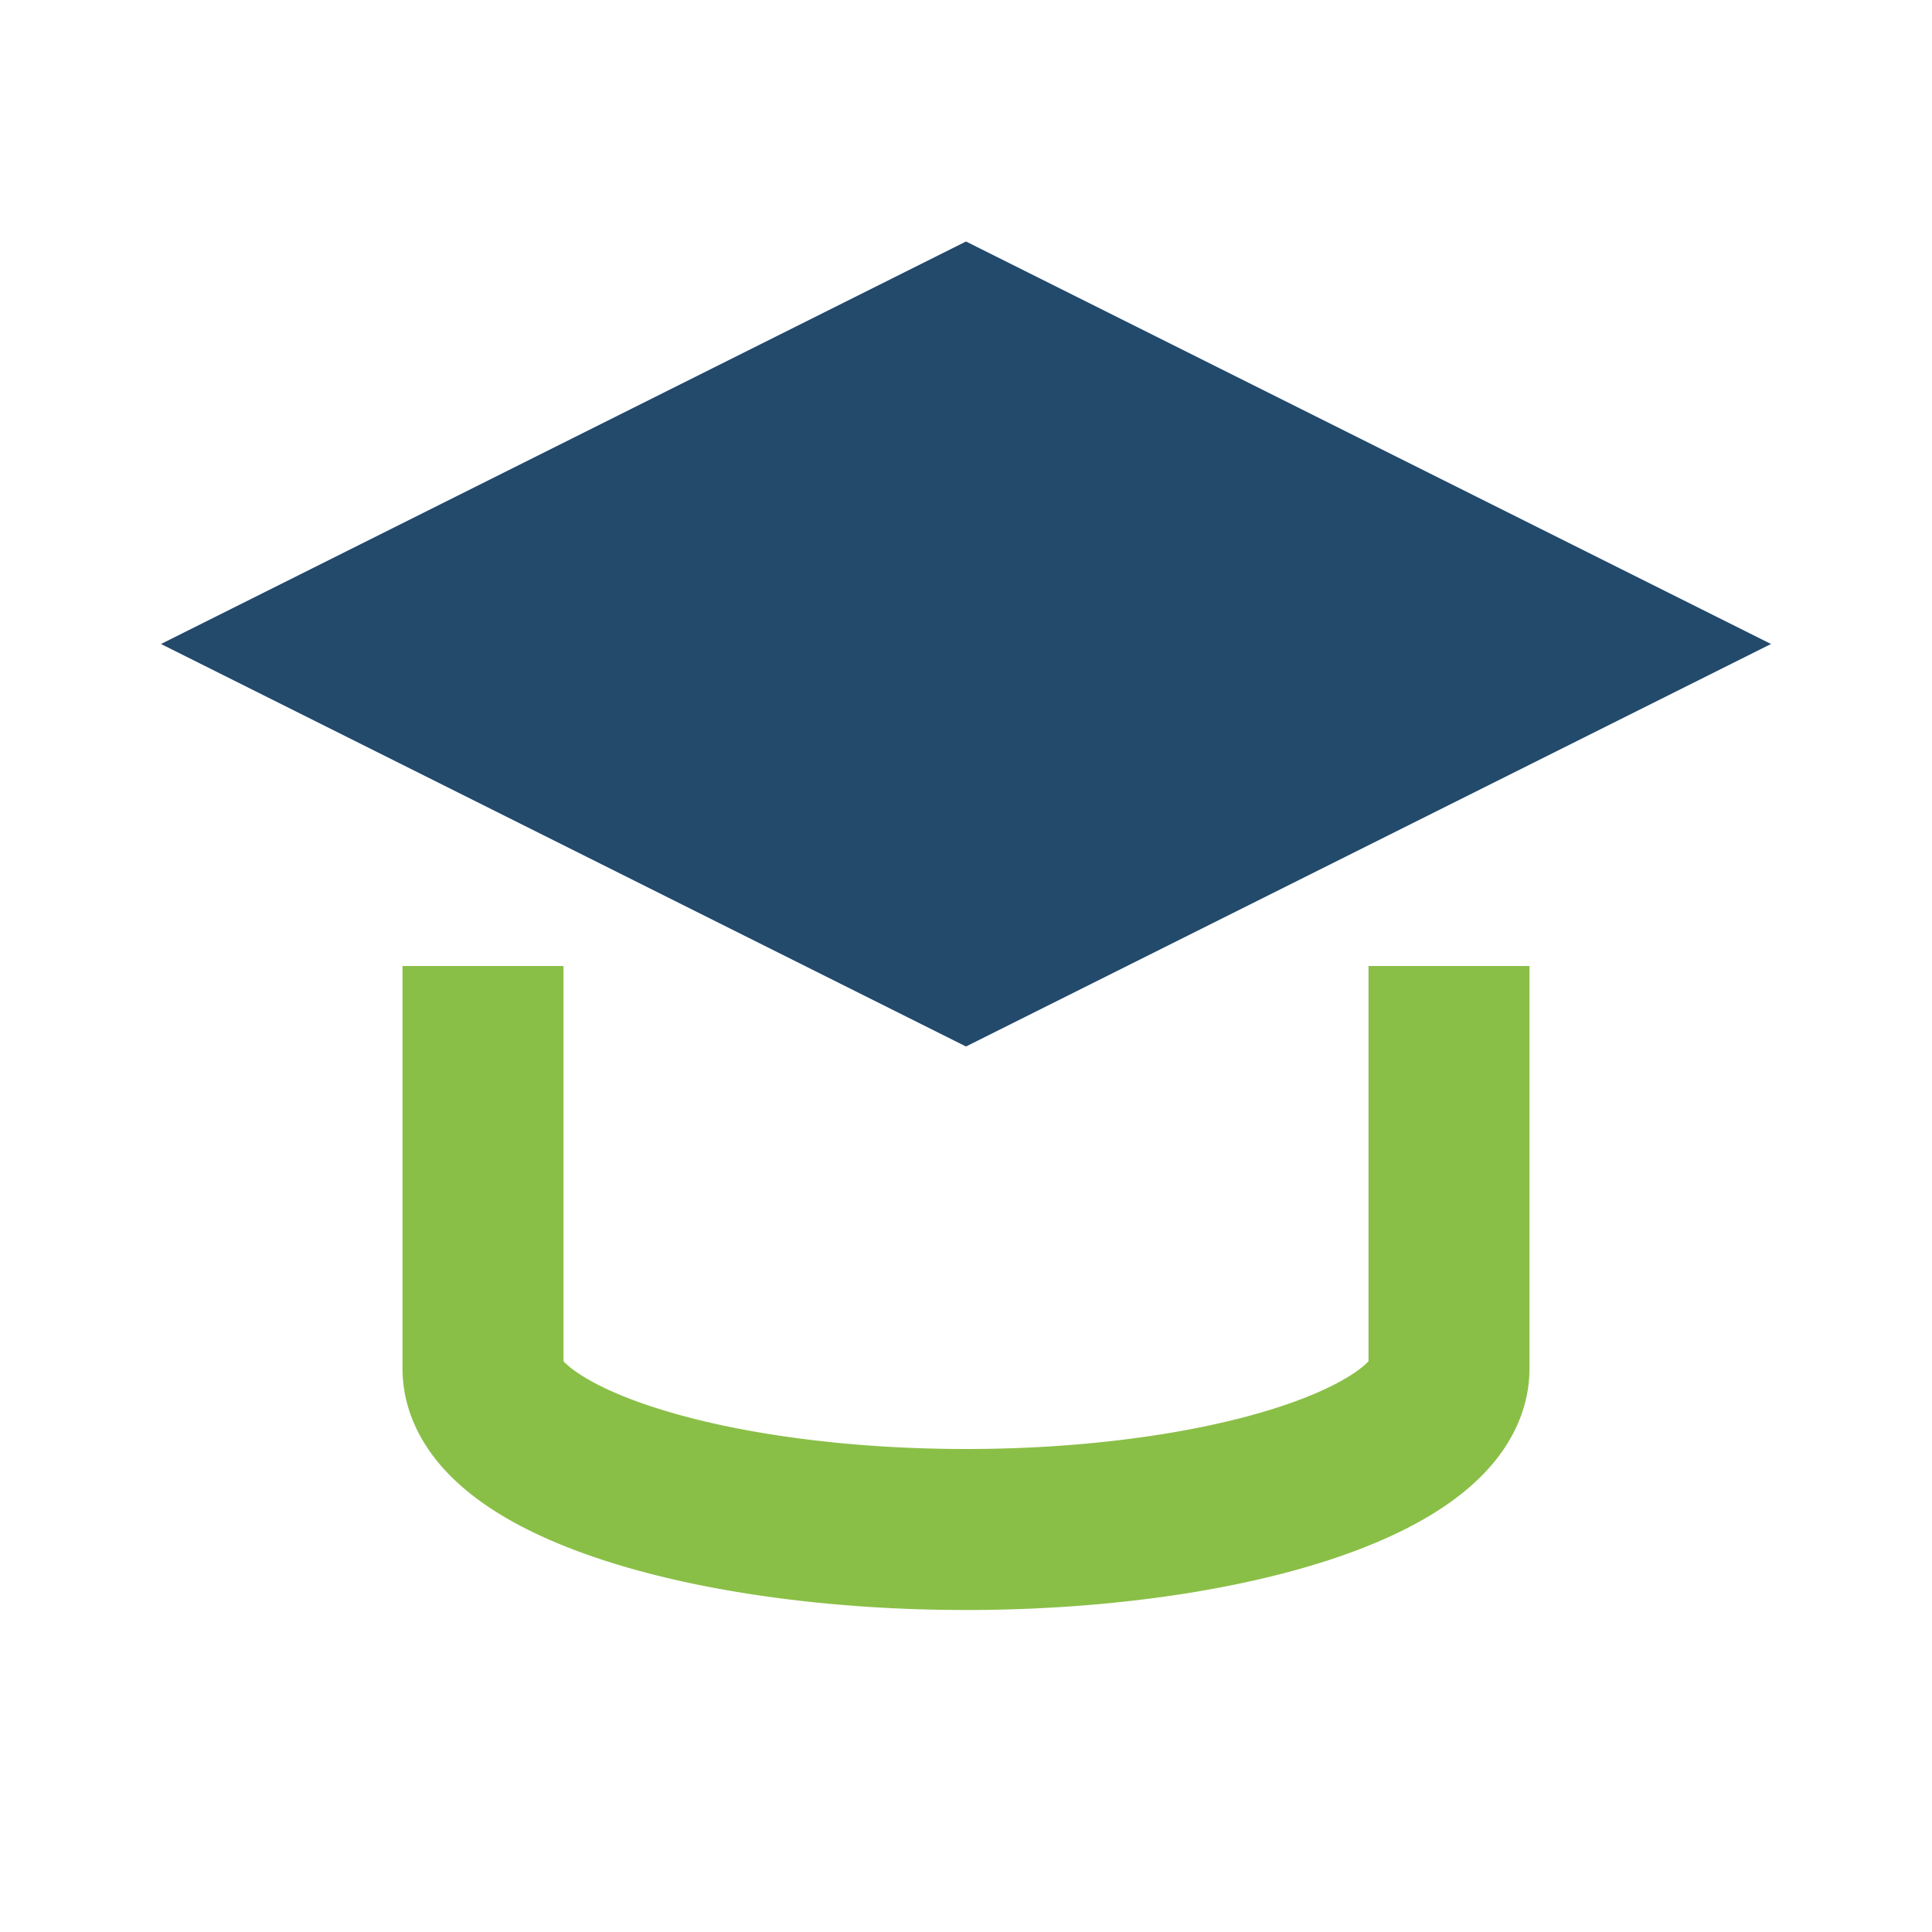 <?xml version="1.0" encoding="UTF-8"?>
<svg xmlns="http://www.w3.org/2000/svg" width="24" height="24" viewBox="0 0 24 24"><path d="M12 3L2 8l10 5 10-5-10-5z" fill="#23496b"/><path d="M6 12v5a6 2 0 0 0 12 0v-5" fill="none" stroke="#8abf47" stroke-width="2"/></svg>